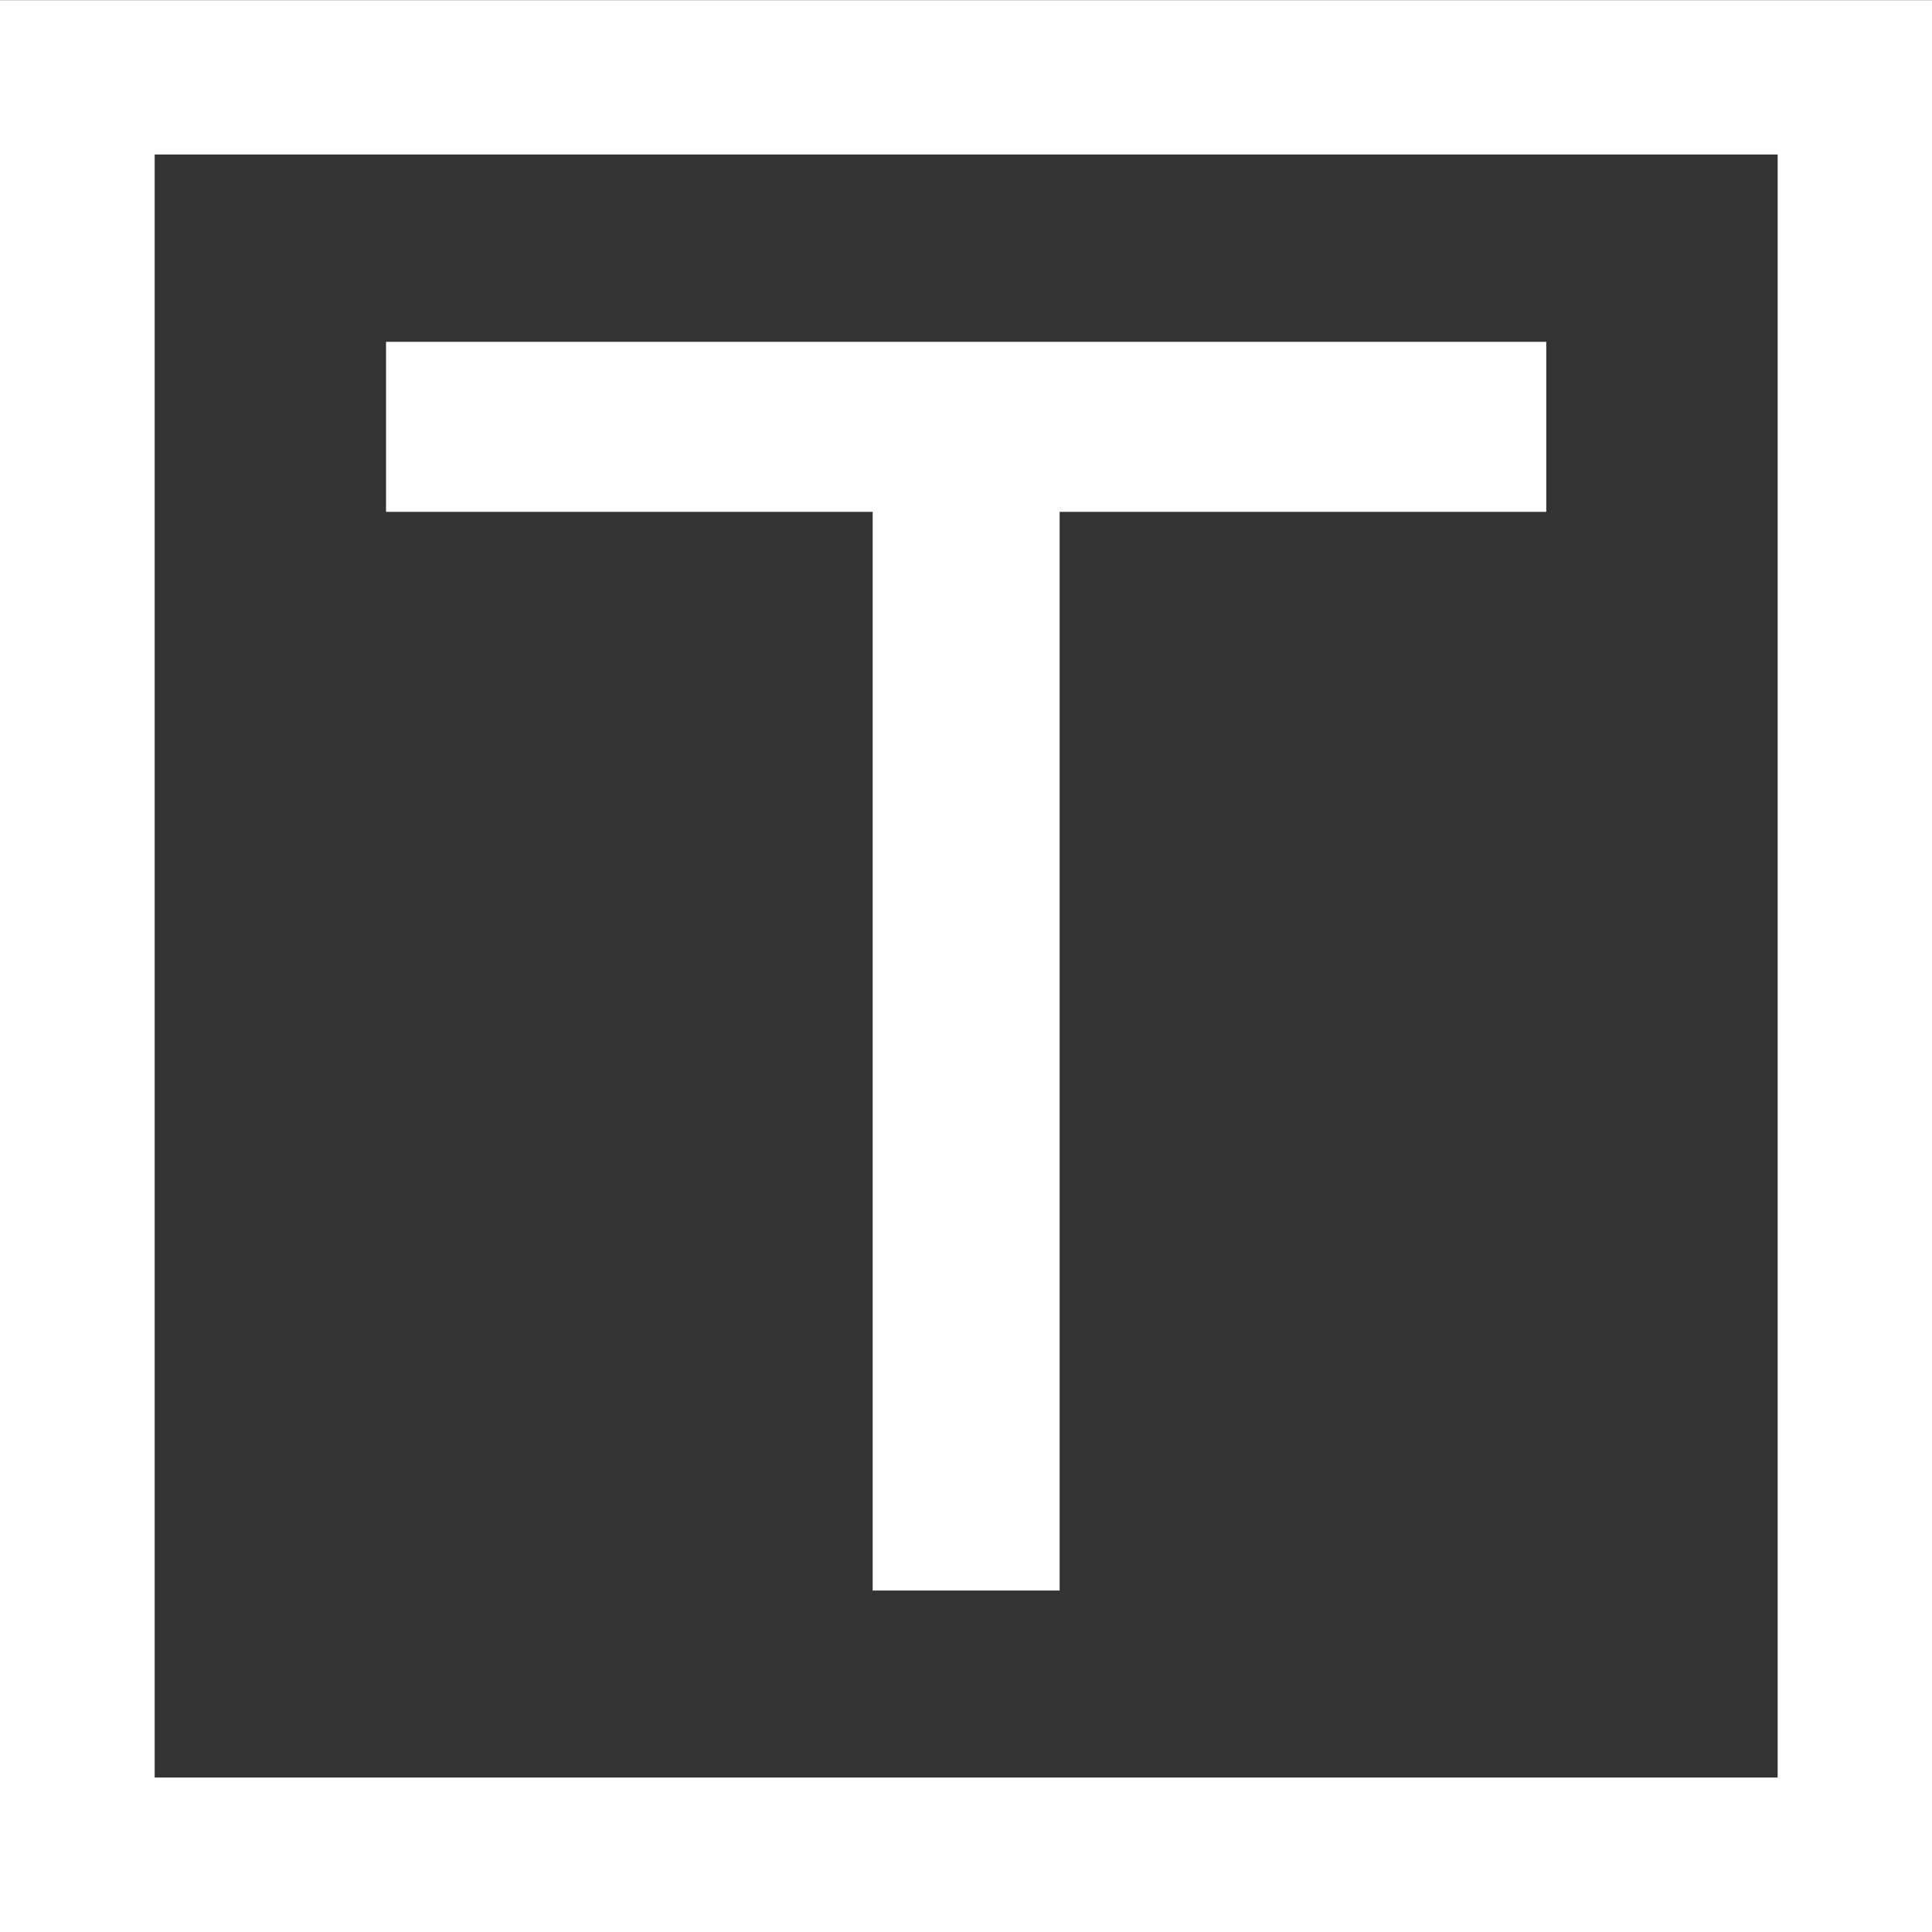 <?xml version="1.0" encoding="utf-8"?>
<!-- Generator: Adobe Illustrator 27.9.0, SVG Export Plug-In . SVG Version: 6.00 Build 0)  -->
<svg version="1.1" id="Ebene_1" xmlns="http://www.w3.org/2000/svg" x="0px" y="0px"
	 viewBox="0 0 639.6 639.6" style="enable-background:new 0 0 639.6 639.6;" xml:space="preserve">
<rect x="0" y="0" width="639.6" height="639.6" fill="#333333" stroke="none"/>
<style type="text/css">
	.st0{fill:#FFFFFF;}
</style>
<g id="Gruppe_4964" transform="translate(0 247.559)">
	<path id="Pfad_7609" class="st0" d="M0,392.1h639.6v-639.6H0V392.1z M51.2-196.4h537.3v537.3H51.2V-196.4z M127.8-134.4v56.3h161.1
		V279h61.9V-78.1h161.1v-56.3L127.8-134.4z"/>
</g>
</svg>
